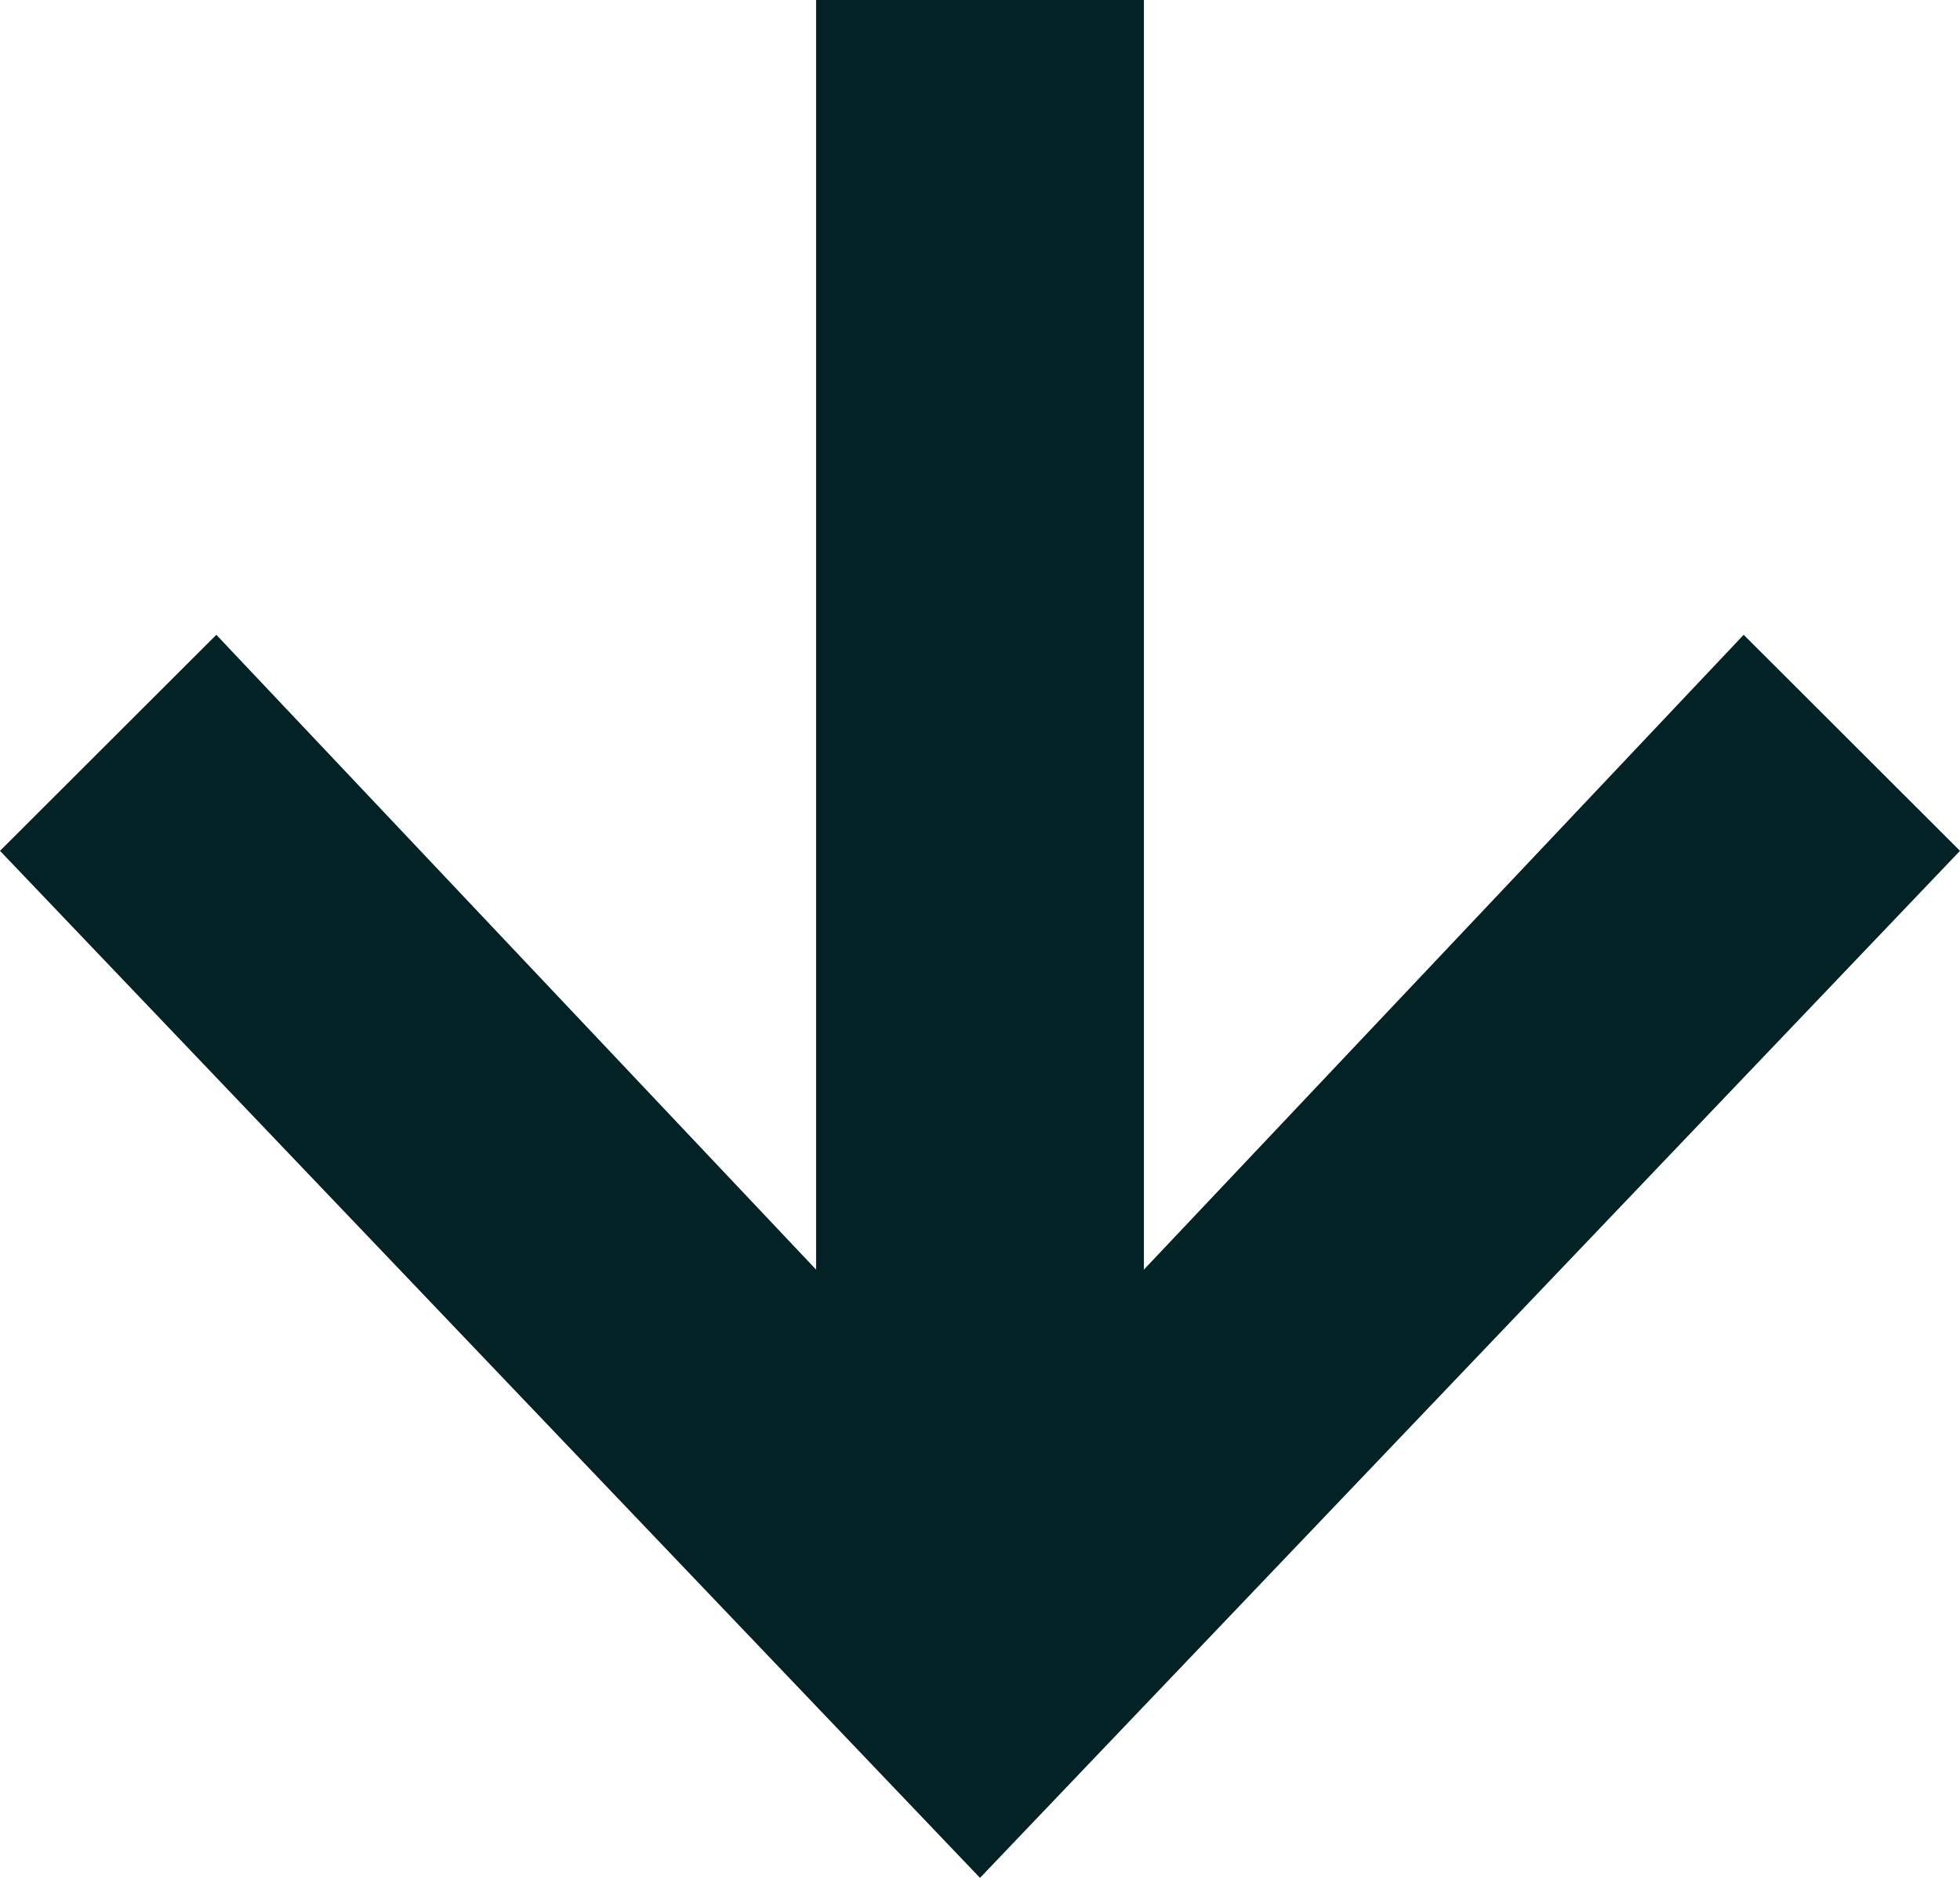 <svg xmlns="http://www.w3.org/2000/svg" width="24" height="23" viewBox="0 0 24 23" fill="none"><path d="M12 23L1.90735e-06 10.421L2.649 7.775L9.993 15.55L9.993 -6.12252e-07L14.007 -4.36822e-07L14.007 15.55L21.351 7.775L24 10.421L12 23Z" fill="#022226"></path></svg>